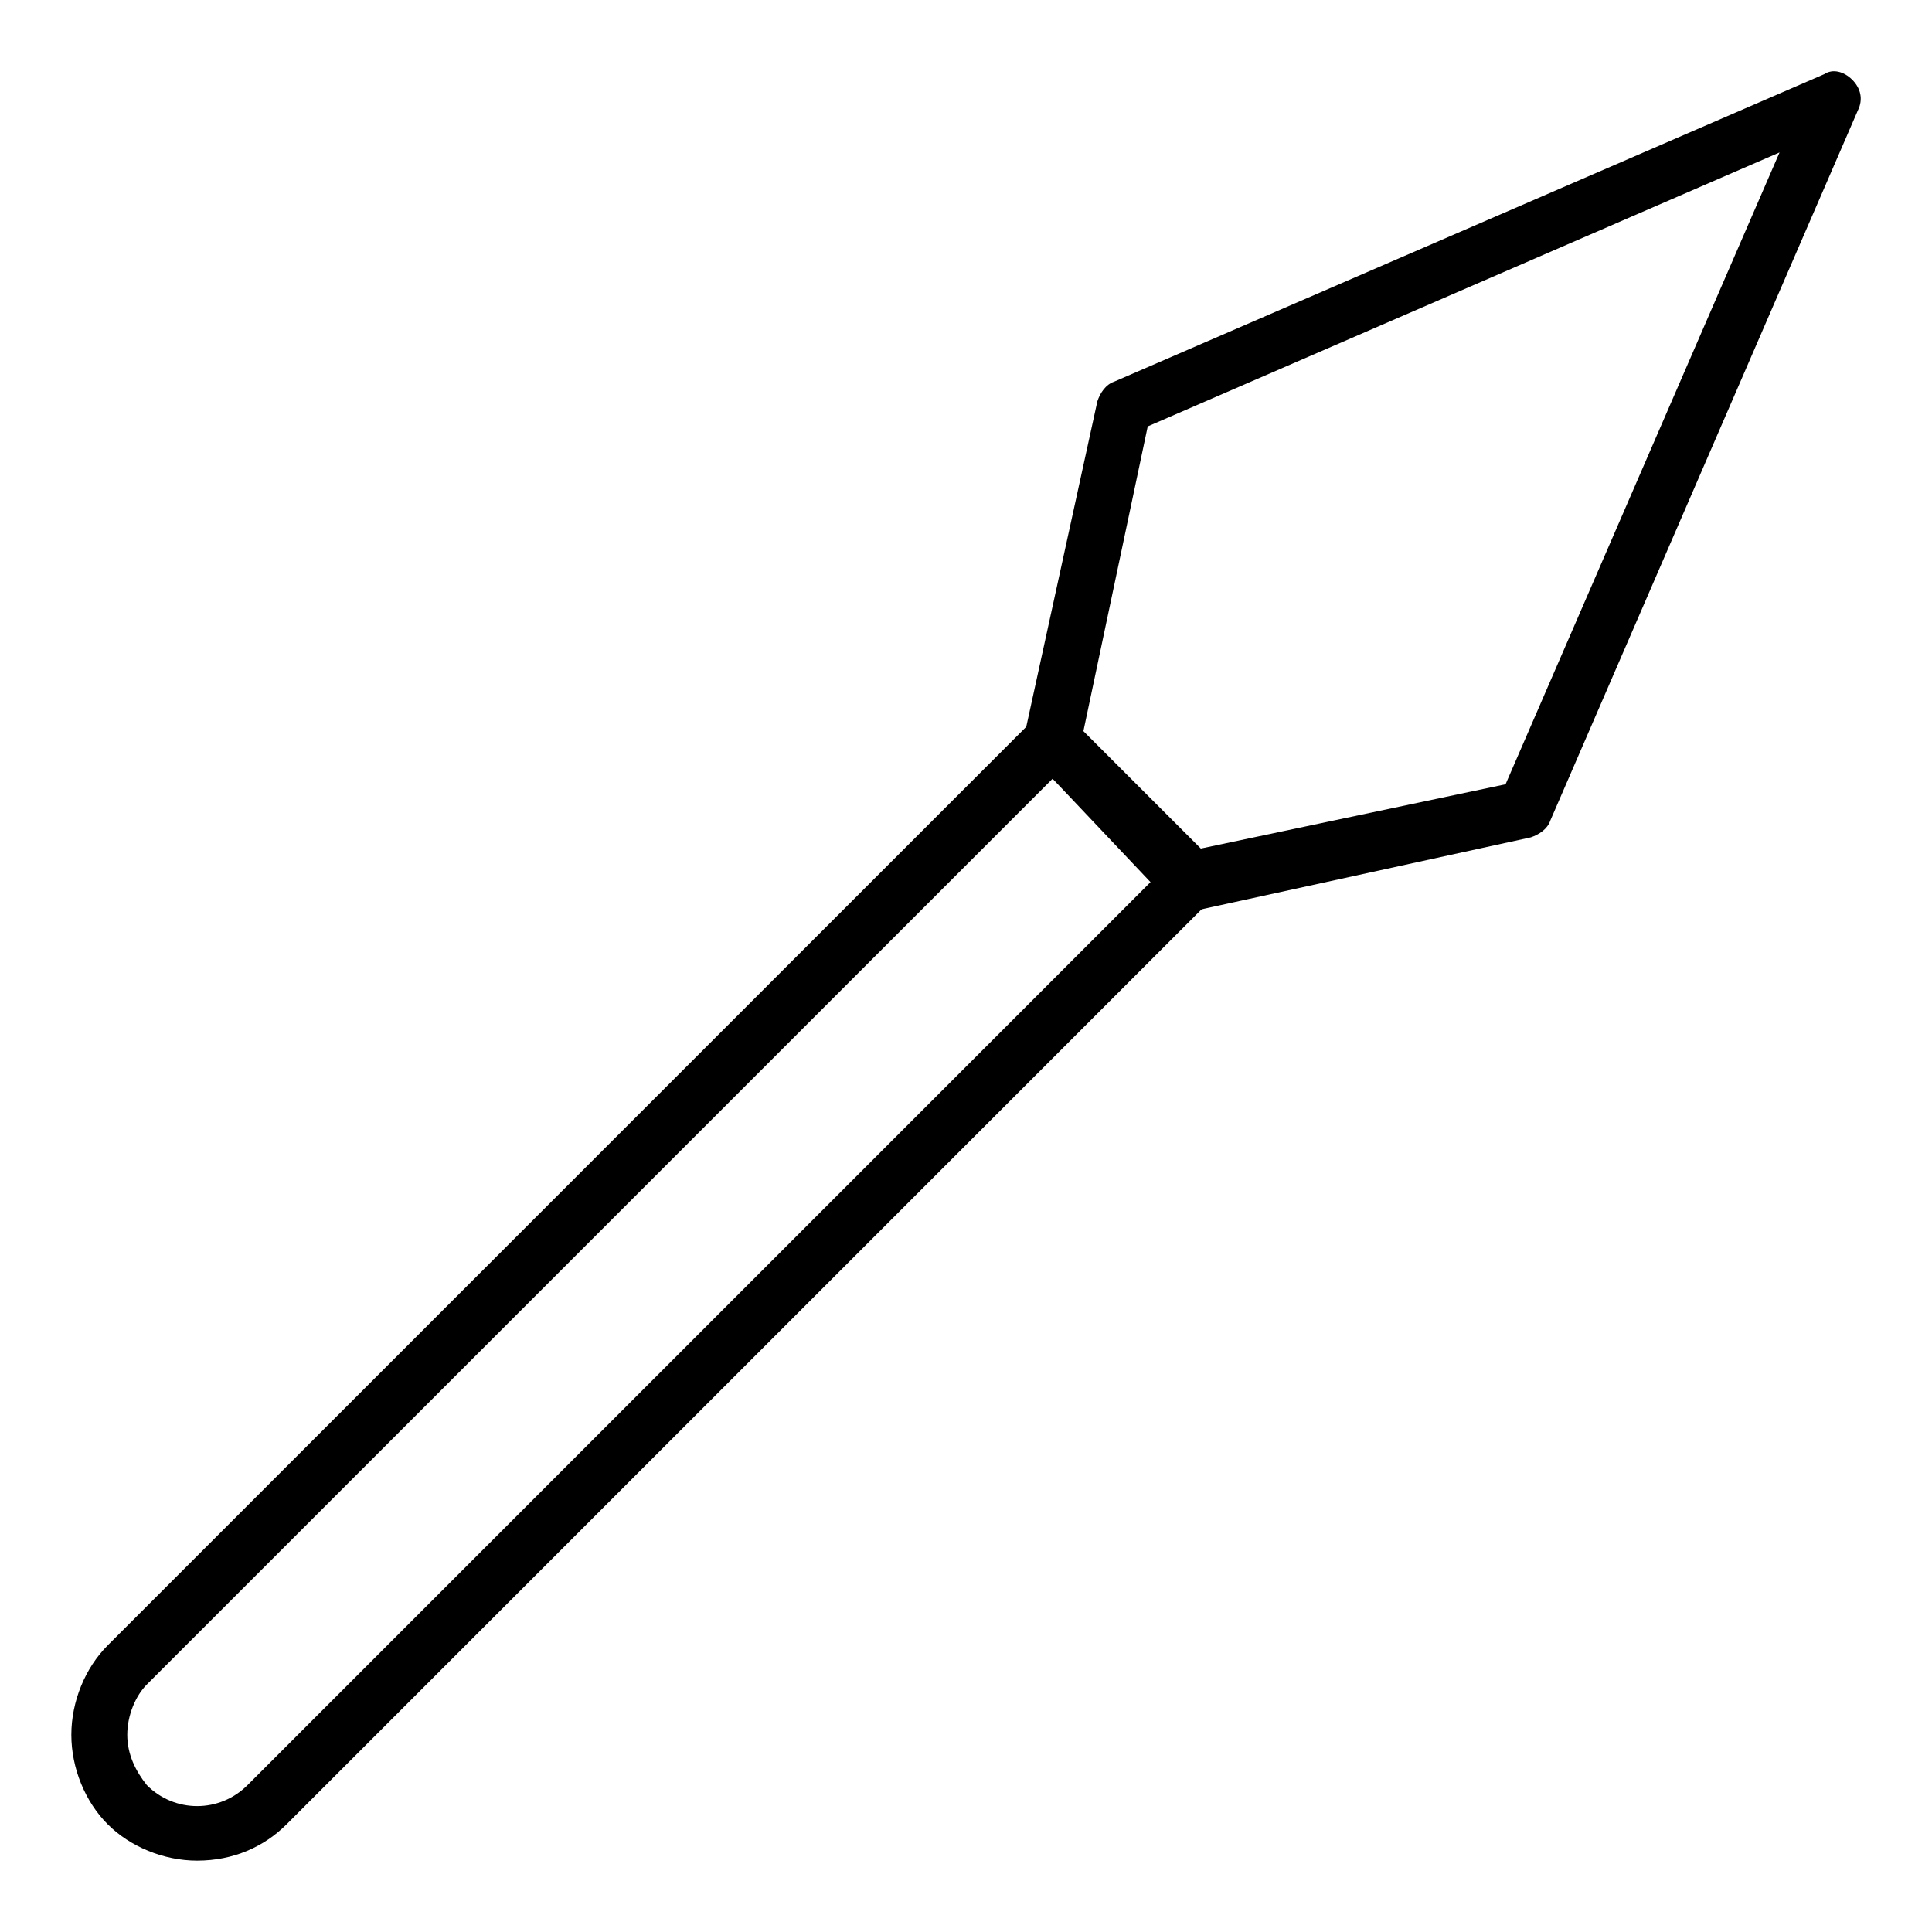 <?xml version="1.0" encoding="UTF-8"?>
<!-- Uploaded to: ICON Repo, www.iconrepo.com, Generator: ICON Repo Mixer Tools -->
<svg fill="#000000" width="800px" height="800px" version="1.1" viewBox="144 144 512 512" xmlns="http://www.w3.org/2000/svg">
 <g>
  <path d="m460.01 384.44c-2.223 0-3.703-0.742-5.188-2.223l-37.043-37.043c-1.48-1.48-2.223-4.445-2.223-6.668l19.262-88.168c0.742-2.223 2.223-4.445 4.445-5.188l188.19-81.5c2.223-1.48 5.188-0.742 7.41 1.48 2.223 2.223 2.965 5.188 1.48 8.152l-81.5 188.19c-0.742 2.223-2.965 3.703-5.188 4.445l-88.168 19.262c-0.734-0.738-0.734-0.738-1.477-0.738zm-28.895-46.68 31.117 31.117 80.758-17.039 72.609-167.44-167.44 72.609z"/>
  <path d="m196.25 637.09c-8.891 0-17.781-3.703-23.707-9.633-5.93-5.926-9.637-14.816-9.637-23.707s3.703-17.781 9.633-23.707l244.5-244.5c2.965-2.965 7.41-2.965 10.371 0l37.043 37.043c2.965 2.965 2.965 7.41 0 10.371l-244.5 244.5c-5.922 5.93-14.074 9.633-23.703 9.633zm226.71-286.73-240.05 240.05c-2.961 2.961-5.184 8.148-5.184 13.336s2.223 9.633 5.188 13.336c7.41 7.41 19.262 7.41 26.672 0l239.31-239.31z"/>
 </g>
</svg>